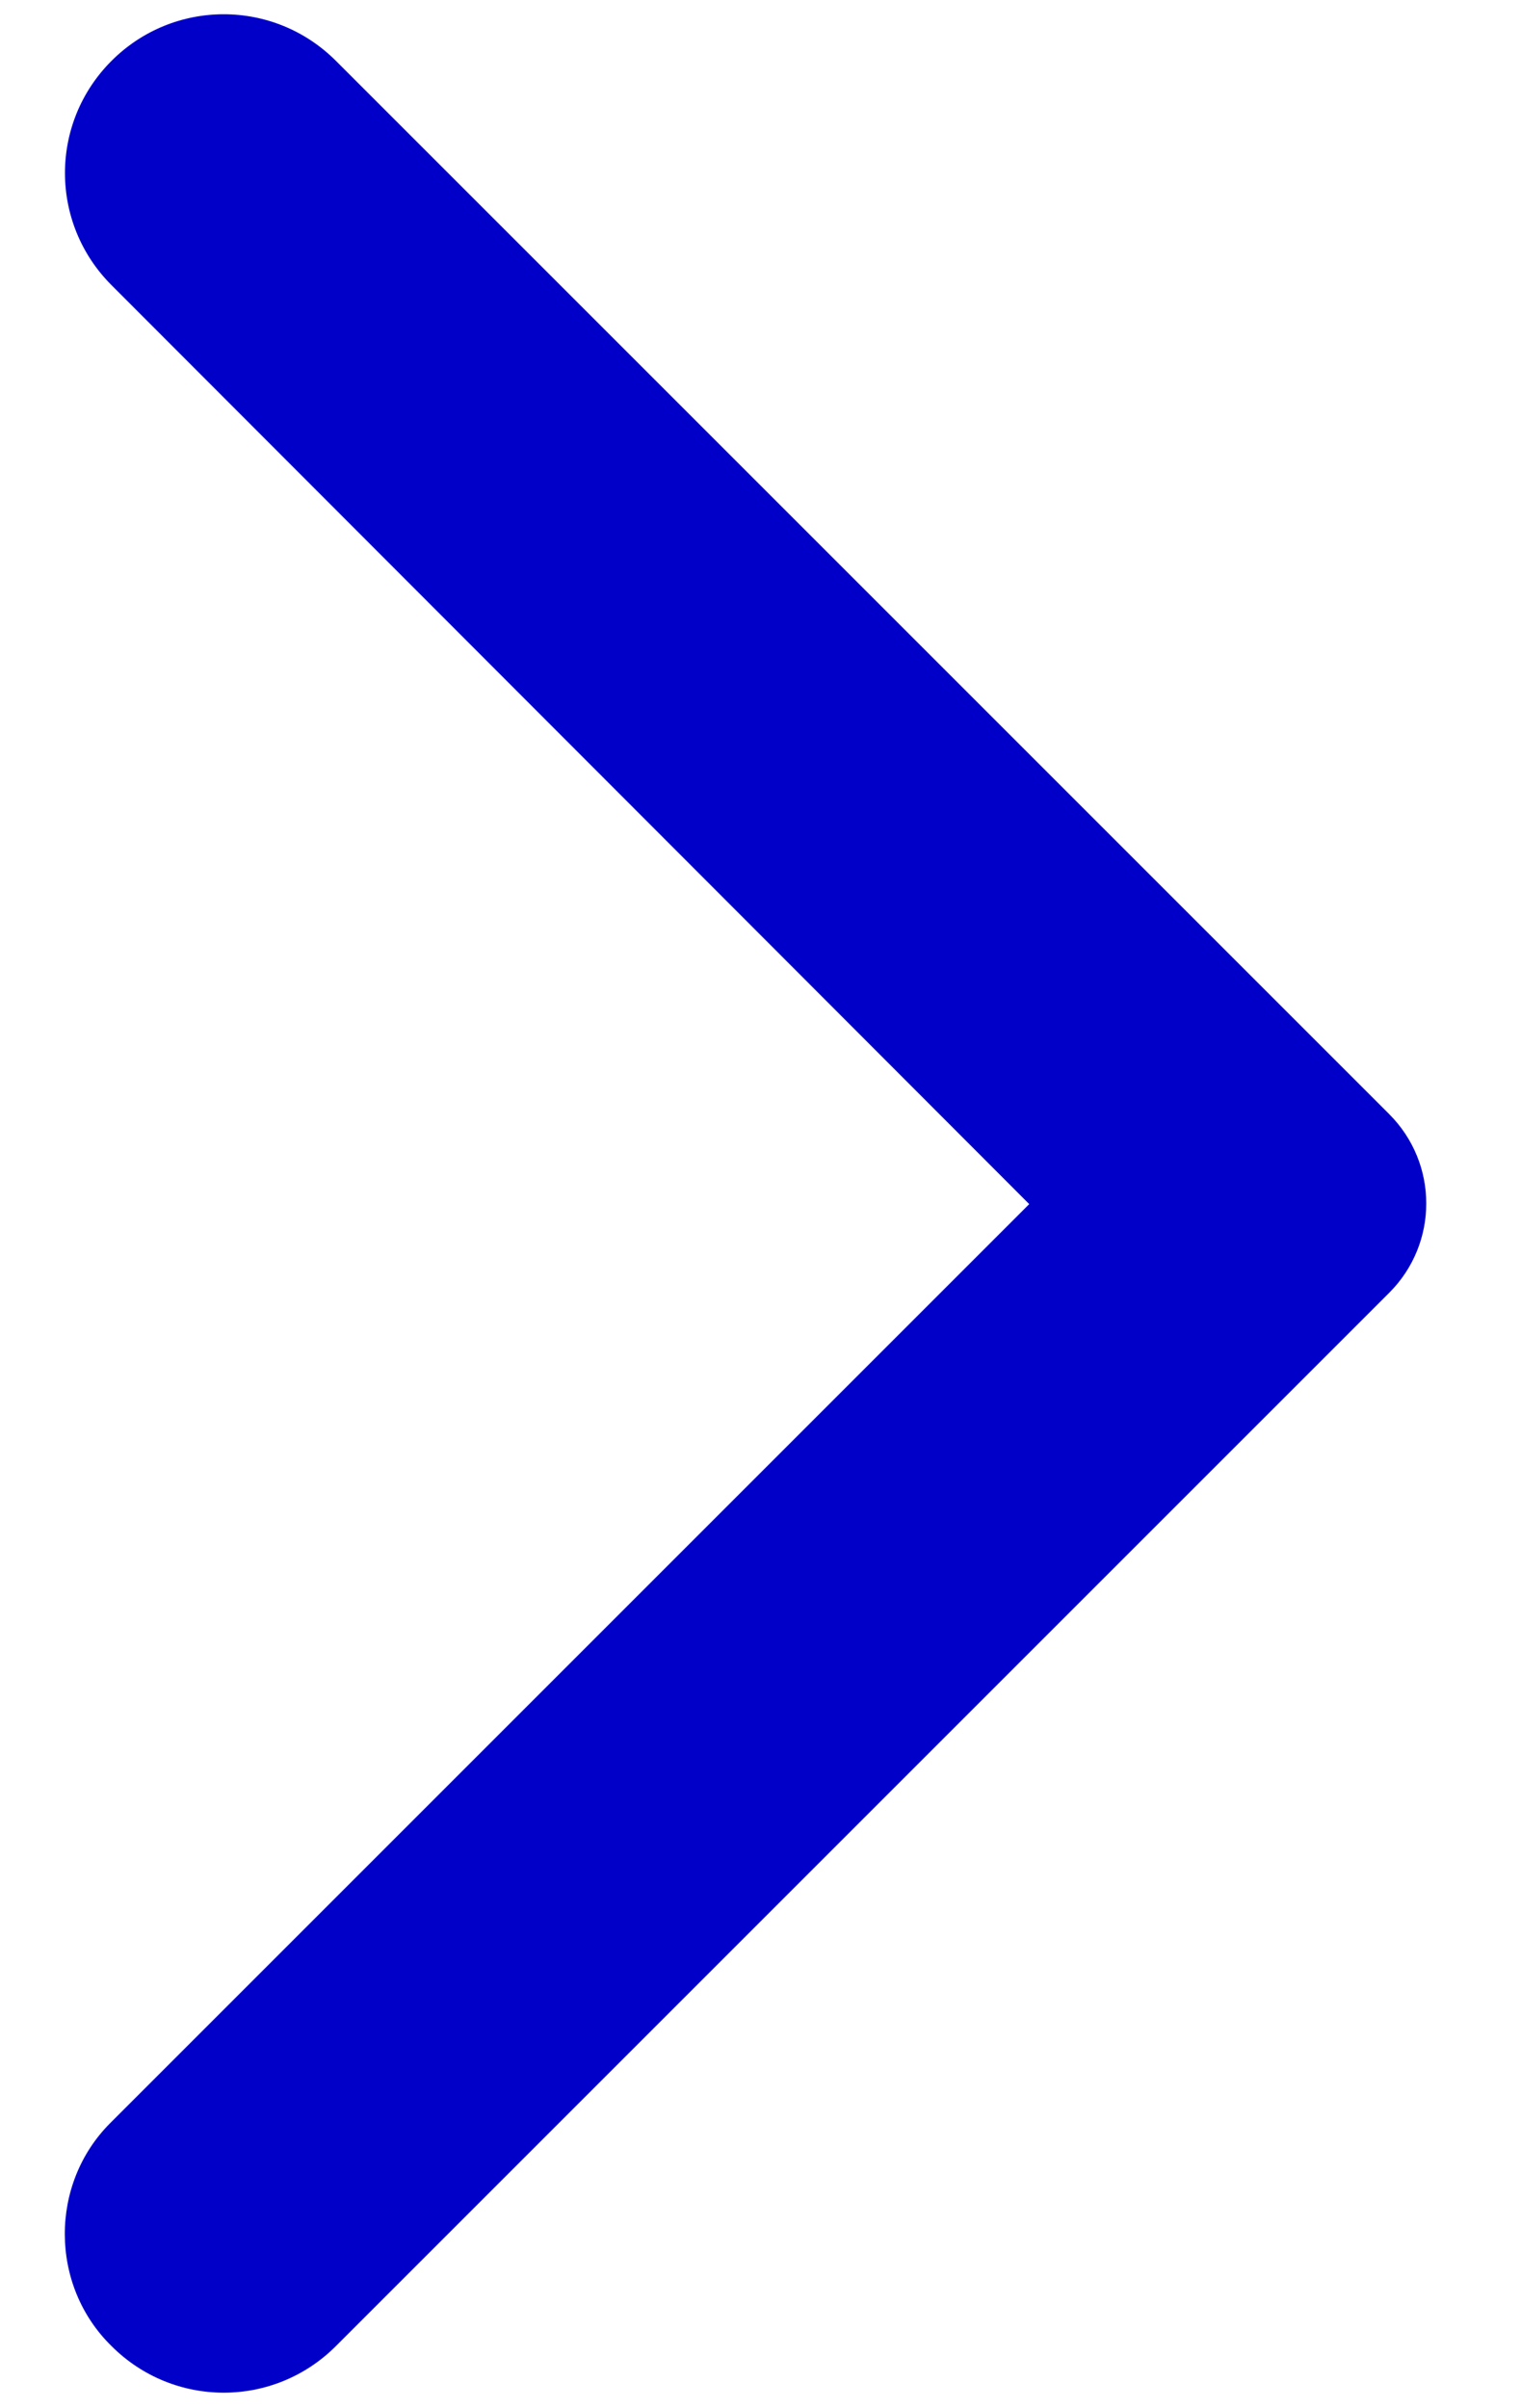 <svg width="12" height="19" viewBox="0 0 12 19" fill="none" xmlns="http://www.w3.org/2000/svg">
<path d="M0.88 18.51C1.37 19 2.16 19 2.65 18.51L10.96 10.2C11.35 9.81 11.35 9.18 10.96 8.79L2.65 0.48C2.16 -0.01 1.37 -0.01 0.88 0.48C0.39 0.97 0.39 1.76 0.88 2.25L8.12 9.5L0.87 16.75C0.39 17.23 0.39 18.03 0.88 18.51Z" fill="#0000C9"/>
</svg>
